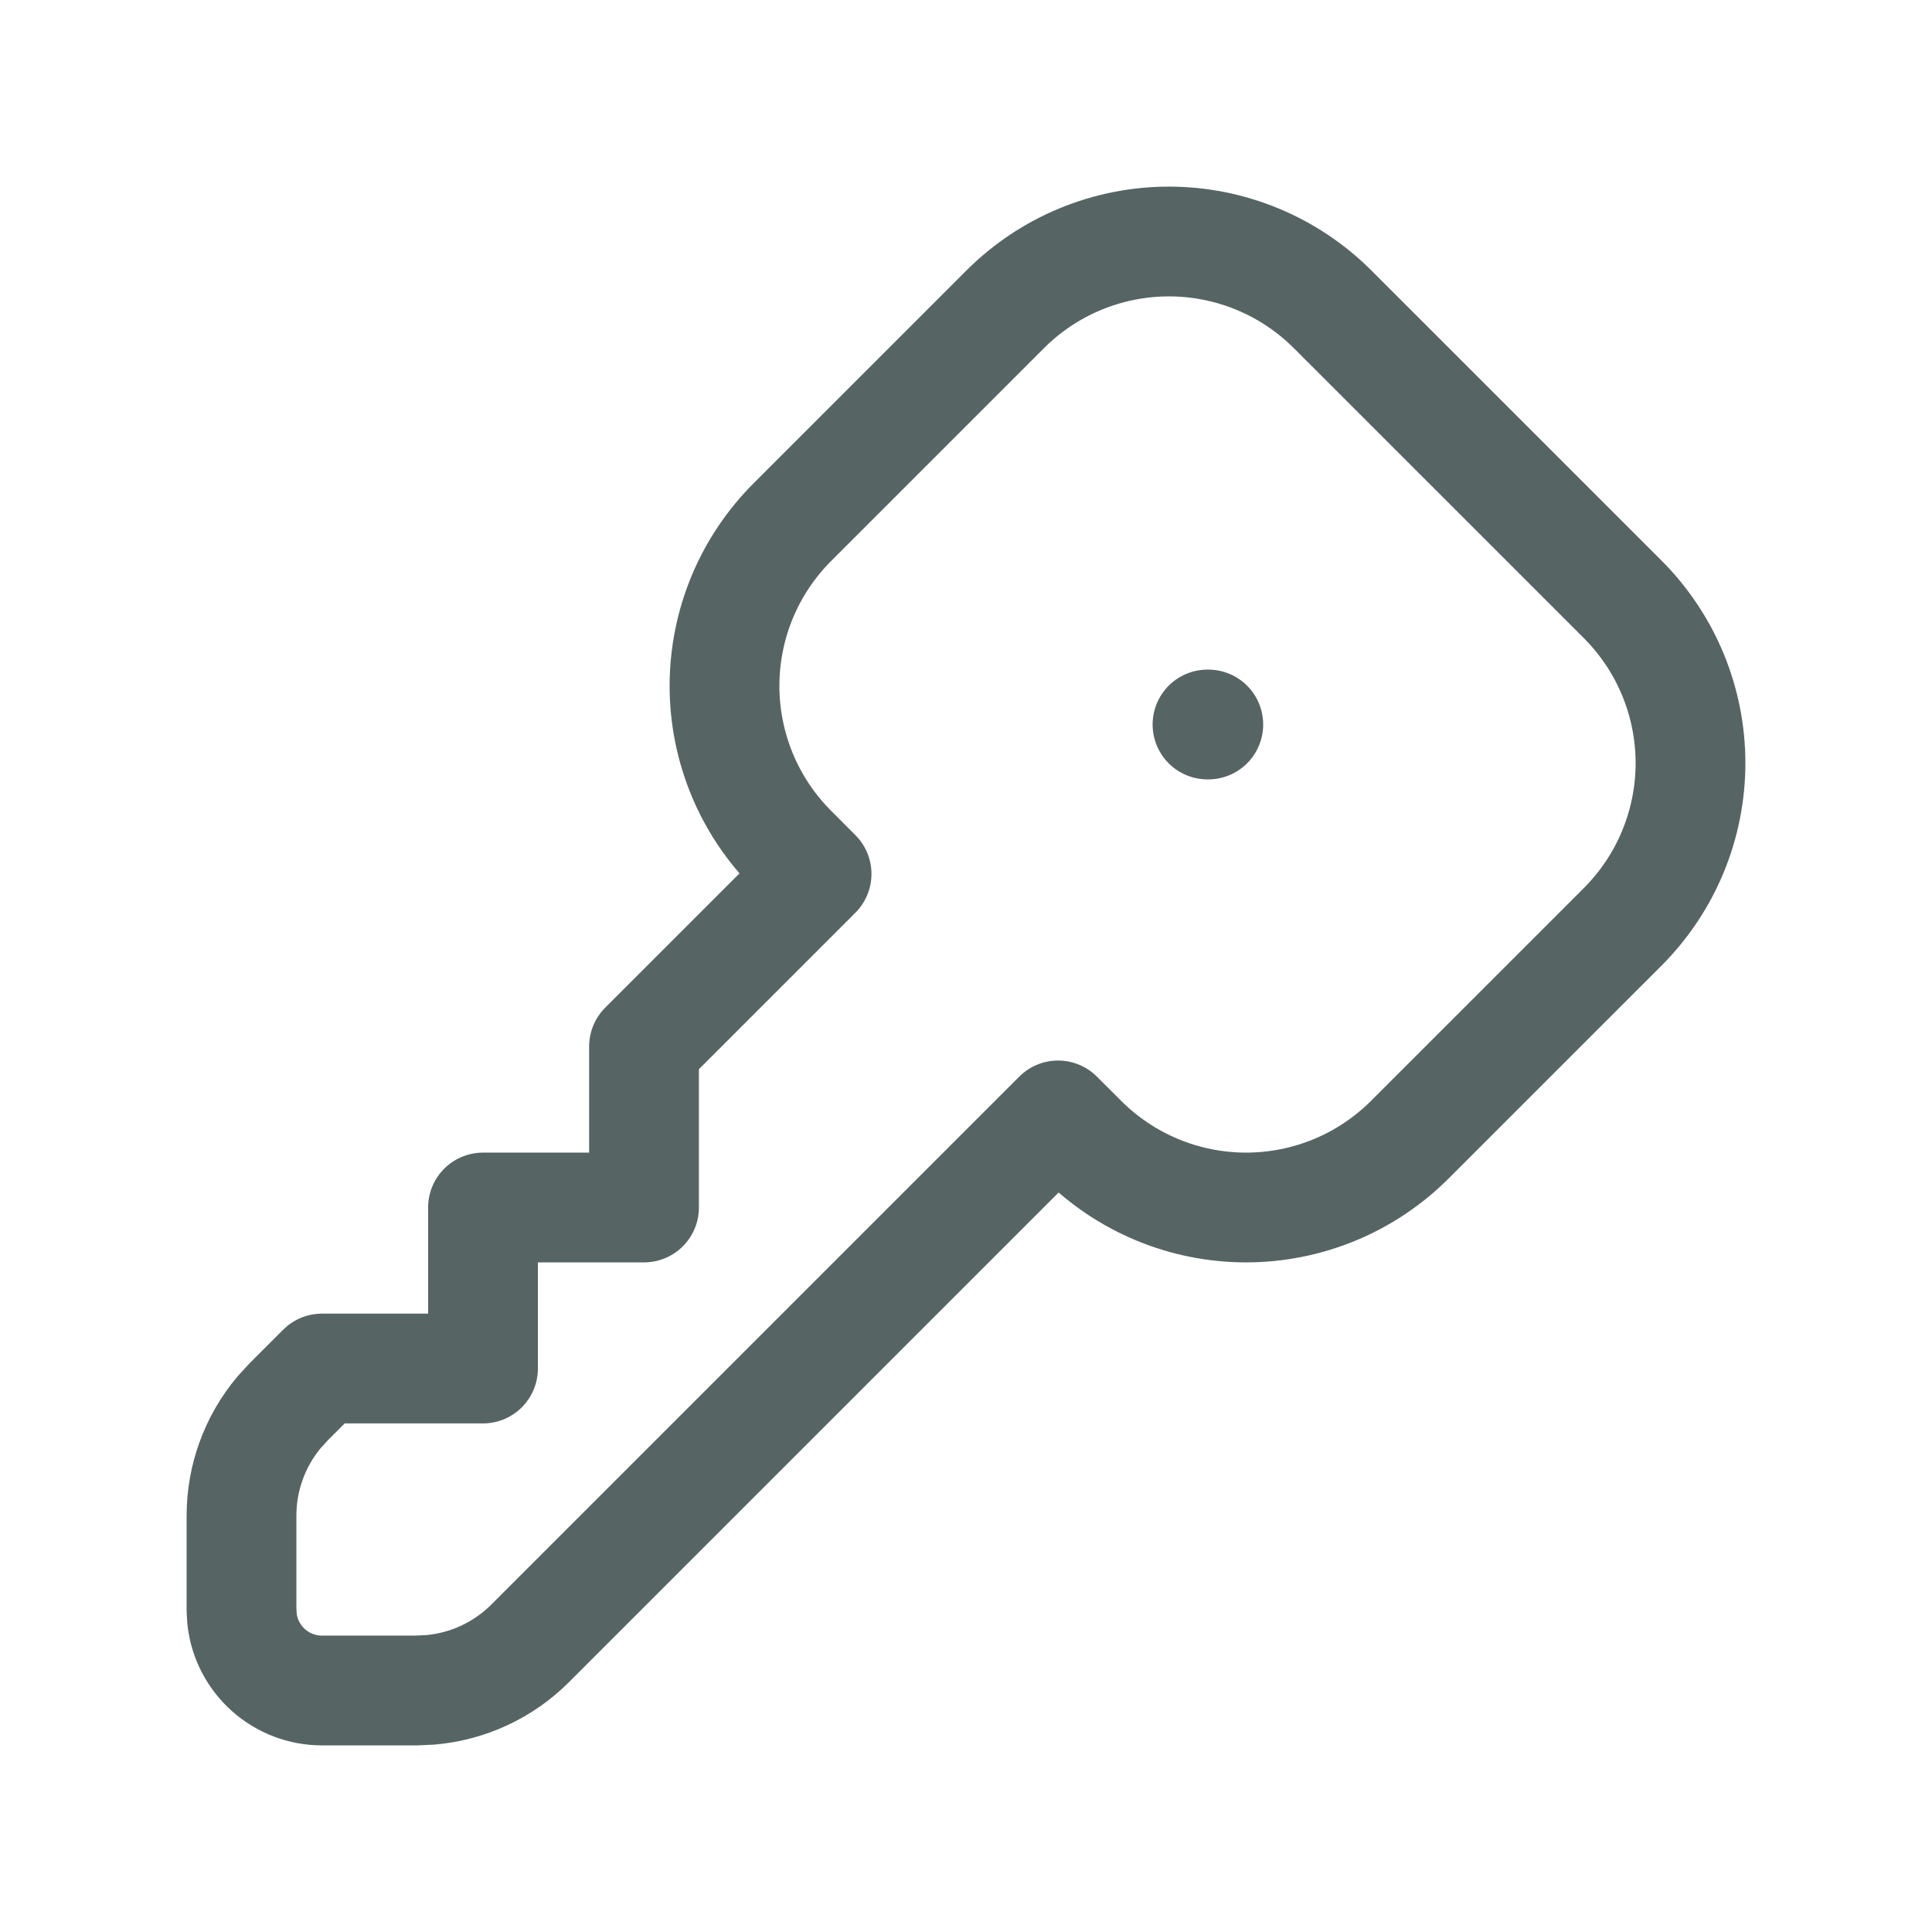 <?xml version="1.0" encoding="UTF-8"?> <svg xmlns="http://www.w3.org/2000/svg" width="44" height="44" viewBox="0 0 44 44" fill="none"><path d="M27.5 16.5H27.518M30.351 7.046L36.955 13.649C37.444 14.139 37.833 14.72 38.098 15.36C38.363 16 38.5 16.686 38.5 17.379C38.5 18.072 38.363 18.758 38.098 19.398C37.833 20.038 37.444 20.619 36.955 21.109L32.109 25.954C31.619 26.444 31.038 26.833 30.398 27.098C29.758 27.363 29.072 27.5 28.379 27.5C27.686 27.5 27 27.363 26.36 27.098C25.721 26.833 25.139 26.444 24.649 25.954L24.097 25.403L12.074 37.426C11.465 38.035 10.661 38.41 9.803 38.485L9.482 38.5H7.333C6.884 38.5 6.451 38.335 6.115 38.037C5.78 37.738 5.565 37.327 5.513 36.881L5.5 36.667V34.518C5.5 33.657 5.803 32.824 6.356 32.164L6.574 31.926L7.333 31.167H11V27.5H14.667V23.833L18.597 19.903L18.046 19.351C17.556 18.861 17.167 18.28 16.902 17.64C16.637 17 16.5 16.314 16.5 15.621C16.5 14.928 16.637 14.242 16.902 13.602C17.167 12.962 17.556 12.381 18.046 11.891L22.891 7.046C23.381 6.556 23.962 6.167 24.602 5.902C25.242 5.637 25.928 5.5 26.621 5.5C27.314 5.5 28 5.637 28.64 5.902C29.28 6.167 29.861 6.556 30.351 7.046Z" stroke="#576464" stroke-width="2.5" stroke-linecap="round" stroke-linejoin="round"></path></svg> 